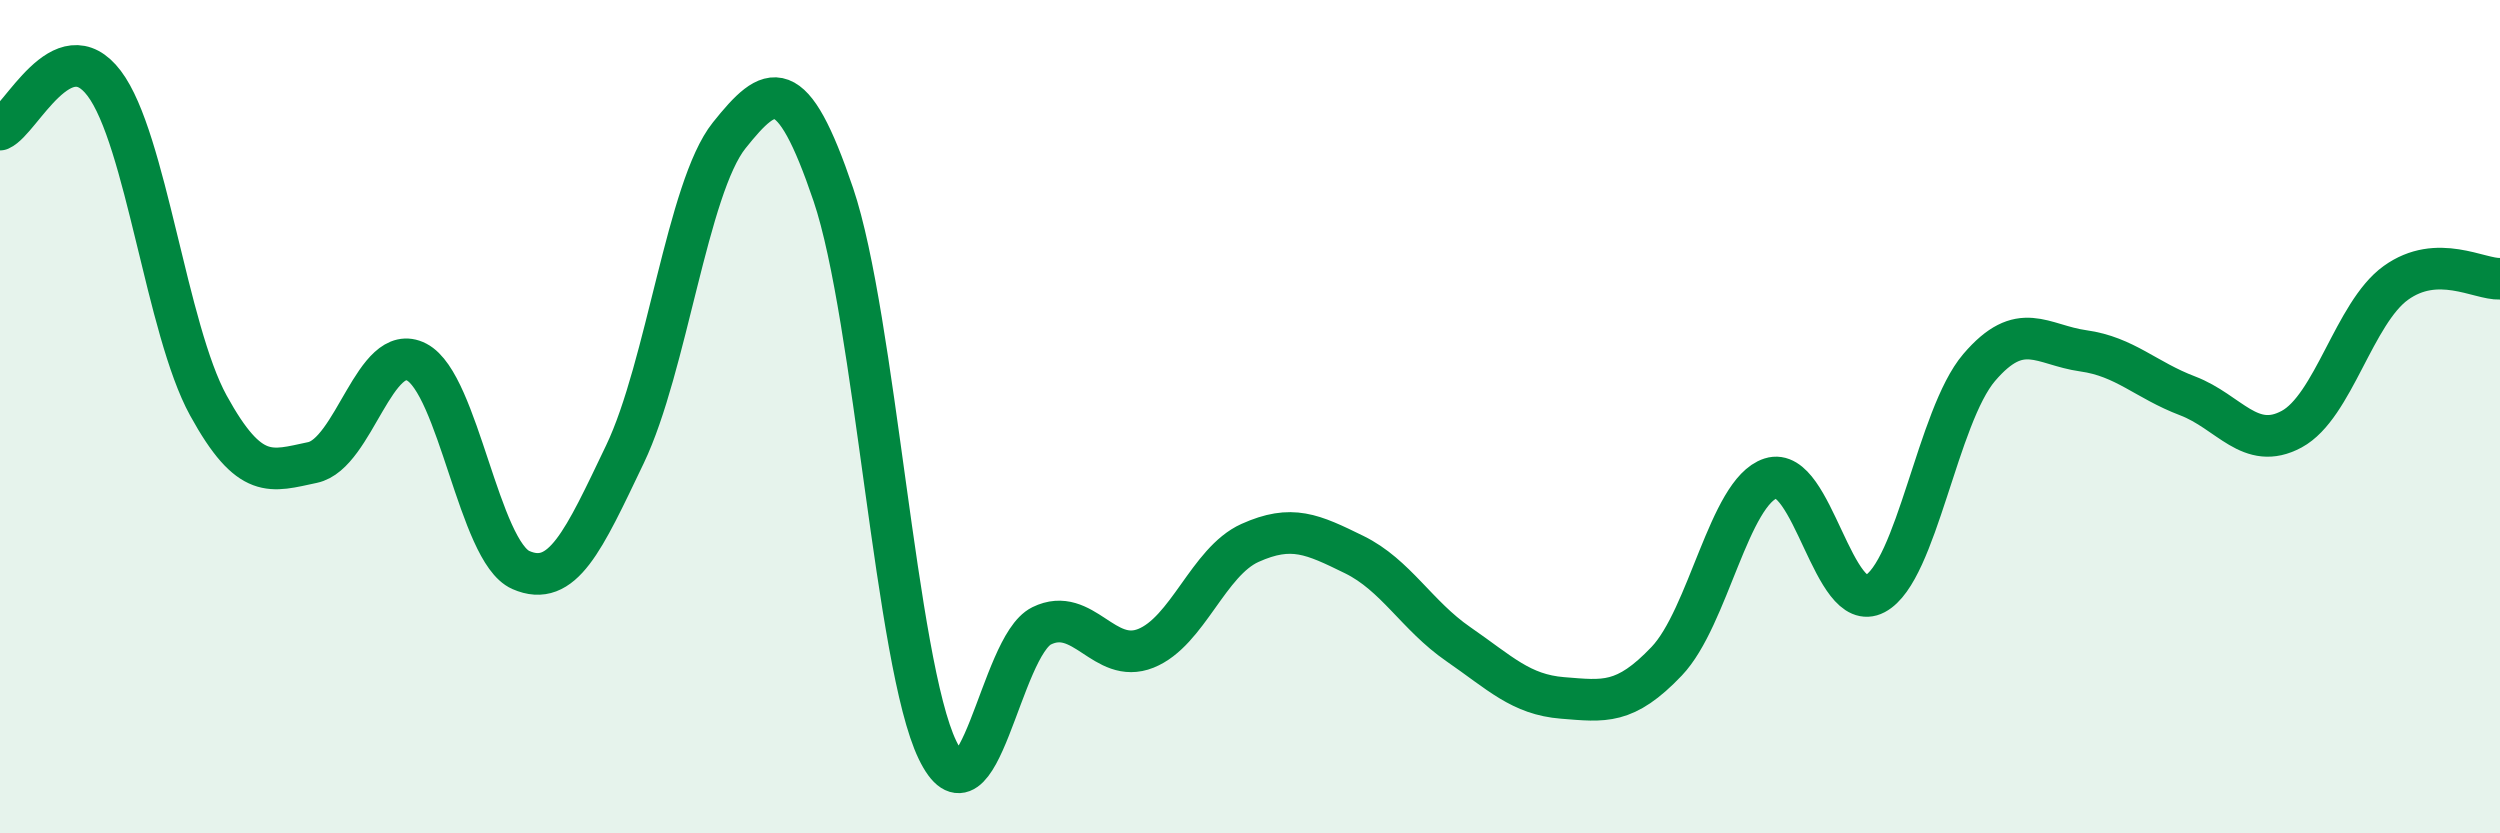 
    <svg width="60" height="20" viewBox="0 0 60 20" xmlns="http://www.w3.org/2000/svg">
      <path
        d="M 0,3.11 C 0.5,2.89 1.5,0.68 2.5,2 C 3.5,3.32 4,7.91 5,9.73 C 6,11.55 6.5,11.31 7.5,11.1 C 8.5,10.89 9,8.17 10,8.69 C 11,9.21 11.5,13.24 12.5,13.68 C 13.5,14.12 14,12.99 15,10.9 C 16,8.81 16.5,4.5 17.5,3.25 C 18.5,2 19,1.72 20,4.67 C 21,7.62 21.5,15.93 22.5,18 C 23.5,20.07 24,15.51 25,15.02 C 26,14.53 26.5,15.96 27.5,15.56 C 28.5,15.16 29,13.48 30,13.03 C 31,12.58 31.5,12.82 32.5,13.31 C 33.5,13.8 34,14.77 35,15.46 C 36,16.15 36.5,16.67 37.5,16.75 C 38.5,16.83 39,16.92 40,15.87 C 41,14.82 41.5,11.8 42.5,11.48 C 43.5,11.16 44,14.78 45,14.25 C 46,13.72 46.5,9.99 47.5,8.82 C 48.5,7.65 49,8.28 50,8.42 C 51,8.56 51.5,9.12 52.5,9.5 C 53.5,9.88 54,10.84 55,10.3 C 56,9.76 56.5,7.51 57.5,6.79 C 58.5,6.07 59.5,6.71 60,6.69L60 20L0 20Z"
        fill="#008740"
        opacity="0.1"
        stroke-linecap="round"
        stroke-linejoin="round"
      />
      <path
        d="M 0,3.11 C 0.5,2.89 1.5,0.68 2.5,2 C 3.5,3.32 4,7.91 5,9.73 C 6,11.55 6.5,11.31 7.5,11.1 C 8.5,10.89 9,8.17 10,8.69 C 11,9.21 11.5,13.24 12.5,13.68 C 13.5,14.12 14,12.99 15,10.9 C 16,8.81 16.5,4.5 17.5,3.25 C 18.5,2 19,1.72 20,4.67 C 21,7.62 21.5,15.93 22.5,18 C 23.5,20.07 24,15.51 25,15.02 C 26,14.53 26.5,15.96 27.5,15.56 C 28.5,15.16 29,13.48 30,13.03 C 31,12.58 31.5,12.82 32.5,13.31 C 33.5,13.8 34,14.77 35,15.46 C 36,16.15 36.5,16.67 37.5,16.75 C 38.5,16.83 39,16.92 40,15.87 C 41,14.82 41.5,11.8 42.5,11.48 C 43.5,11.16 44,14.78 45,14.25 C 46,13.72 46.5,9.99 47.5,8.82 C 48.5,7.65 49,8.28 50,8.42 C 51,8.56 51.5,9.12 52.5,9.5 C 53.5,9.88 54,10.84 55,10.3 C 56,9.76 56.5,7.51 57.5,6.79 C 58.5,6.07 59.5,6.71 60,6.69"
        stroke="#008740"
        stroke-width="1"
        fill="none"
        stroke-linecap="round"
        stroke-linejoin="round"
      />
    </svg>
  